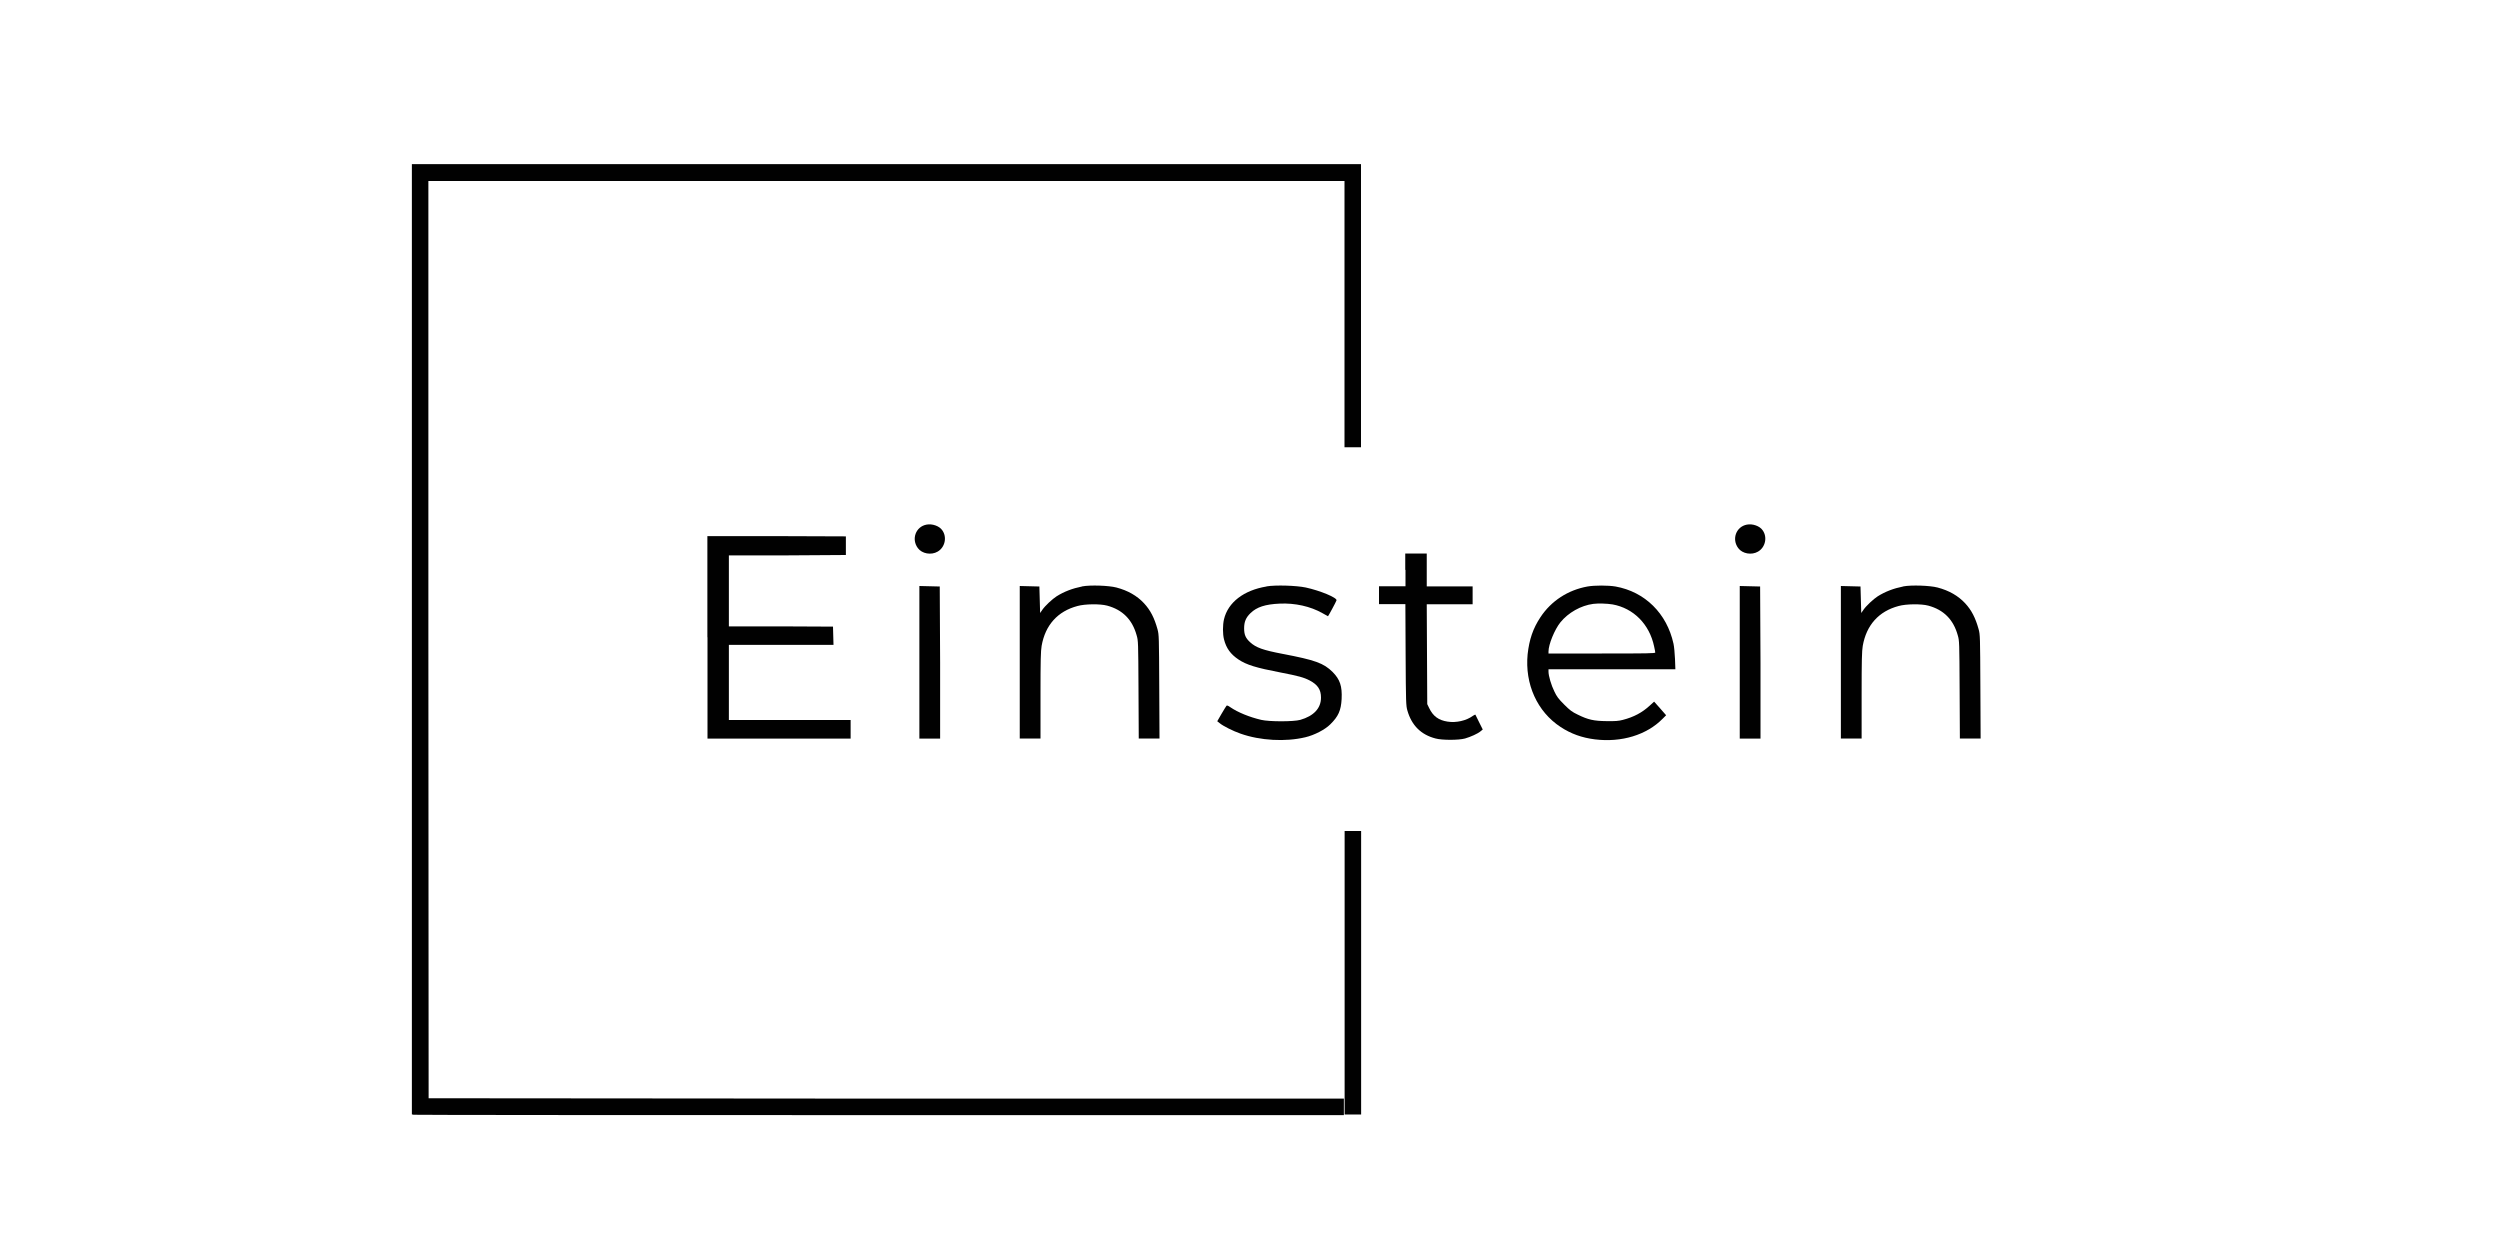 <?xml version="1.0" encoding="UTF-8"?>
<svg xmlns="http://www.w3.org/2000/svg" id="Logos" viewBox="0 0 200 100">
  <defs>
    <style>
      .cls-1 {
        fill: #010101;
        stroke-width: 0px;
      }
    </style>
  </defs>
  <path class="cls-1" d="m32.95,51.14v38.01l.13.03c.07.02,16.84.03,37.28.03h37.15v-1.32h-36.61s-36.61-.03-36.61-.03l-.02-36.7V14.48s36.64,0,36.64,0h36.65v21.3h1.32V13.13H32.95v38Z"></path>
  <path class="cls-1" d="m74.12,41.97c-.86.16-1.23,1.16-.69,1.88.33.45,1.07.58,1.58.28.59-.34.77-1.16.37-1.71-.23-.34-.8-.54-1.26-.45Z"></path>
  <path class="cls-1" d="m139.75,41.97c-.86.16-1.23,1.16-.69,1.88.33.45,1.07.58,1.58.28.59-.34.77-1.16.37-1.71-.23-.34-.8-.54-1.26-.45Z"></path>
  <path class="cls-1" d="m56.6,50.99v8.1h11.45v-1.49h-9.74v-6.01h8.37l-.02-.73-.02-.73-4.16-.02h-4.17v-5.68h4.68s4.68-.03,4.68-.03v-1.49l-5.54-.02h-5.54s0,8.09,0,8.09Z"></path>
  <path class="cls-1" d="m112.44,45.58v1.32h-2.12v1.43h2.11l.02,4.05c.02,3.85.03,4.07.14,4.46.34,1.19,1.09,1.94,2.26,2.24.52.14,1.83.14,2.35,0,.45-.13,1.03-.39,1.25-.58l.17-.14-.29-.58c-.15-.32-.29-.59-.3-.61-.02-.01-.11.04-.22.11-.5.37-1.32.56-2,.45-.73-.11-1.17-.44-1.48-1.09l-.15-.31-.02-4-.02-3.99h3.67v-1.43h-3.67v-2.63h-1.72v1.32Z"></path>
  <path class="cls-1" d="m86.56,46.92c-.76.15-1.44.41-2.04.79-.33.21-.92.76-1.13,1.07l-.18.26-.03-1.06-.03-1.06-.78-.02-.79-.02v12.2h1.66v-3.46c0-2.82.02-3.54.09-3.95.29-1.66,1.28-2.77,2.87-3.19.6-.17,1.82-.18,2.37-.03,1.23.33,2.01,1.11,2.36,2.37.13.44.13.54.15,4.35l.02,3.91h1.66l-.02-4.14c-.02-4.01-.02-4.15-.14-4.6-.25-.9-.56-1.52-1.08-2.08-.56-.6-1.29-1.02-2.21-1.26-.61-.16-2.08-.21-2.73-.09Z"></path>
  <path class="cls-1" d="m101.32,46.92c-1.82.3-3.08,1.27-3.4,2.62-.11.47-.11,1.17,0,1.61.18.71.53,1.19,1.16,1.61.65.43,1.39.66,3.37,1.04,1.4.27,1.85.39,2.33.64.64.34.9.73.9,1.37,0,.85-.58,1.47-1.66,1.78-.54.15-2.47.15-3.12,0-.94-.22-1.87-.6-2.47-1.01-.18-.13-.27-.16-.31-.12-.03.03-.21.33-.4.65l-.34.59.19.15c.27.23,1.09.64,1.67.84,1.58.56,3.61.67,5.19.29.72-.17,1.57-.61,1.99-1.03.65-.64.86-1.11.91-2.03.05-1.03-.13-1.56-.72-2.16-.72-.71-1.38-.95-4-1.45-1.57-.3-2.13-.5-2.6-.93-.36-.33-.48-.6-.48-1.11,0-.53.14-.86.51-1.22.5-.49,1.19-.71,2.33-.76,1.23-.06,2.47.22,3.42.76.24.14.45.25.45.25.02,0,.64-1.14.68-1.27.07-.21-1.31-.78-2.46-1.03-.76-.16-2.41-.21-3.13-.09Z"></path>
  <path class="cls-1" d="m127,46.92c-1.56.28-2.9,1.15-3.76,2.45-.6.9-.9,1.79-1.03,2.97-.23,2.38.76,4.59,2.64,5.82.82.54,1.7.86,2.75.99,2.12.26,4.13-.35,5.41-1.65l.28-.28-.48-.55-.48-.54-.34.31c-.62.57-1.28.92-2.16,1.15-.34.09-.61.11-1.29.1-1.03-.01-1.49-.11-2.32-.52-.46-.22-.62-.34-1.09-.81s-.59-.64-.78-1.04c-.25-.5-.47-1.25-.47-1.59v-.19h10.15l-.03-.82c-.02-.45-.07-1-.12-1.22-.53-2.43-2.29-4.16-4.64-4.58-.6-.1-1.68-.1-2.24,0Zm1.99,1.43c1.69.3,2.97,1.59,3.34,3.37.05.22.09.44.09.48,0,.07-.6.08-4.27.08h-4.27v-.16c0-.57.49-1.76.95-2.33.63-.78,1.64-1.35,2.63-1.48.38-.05,1.11-.03,1.52.04Z"></path>
  <path class="cls-1" d="m152.25,46.92c-.76.15-1.44.41-2.04.79-.33.21-.92.76-1.13,1.07l-.18.26-.03-1.06-.03-1.06-.78-.02-.79-.02v12.2h1.66v-3.46c0-2.82.02-3.54.09-3.95.29-1.66,1.28-2.77,2.87-3.19.6-.17,1.82-.18,2.37-.03,1.23.33,2.01,1.11,2.36,2.37.13.44.13.54.15,4.35l.02,3.91h1.66l-.02-4.14c-.02-4.01-.02-4.15-.14-4.6-.25-.9-.56-1.52-1.08-2.08-.56-.6-1.29-1.02-2.21-1.26-.61-.16-2.08-.21-2.73-.09Z"></path>
  <path class="cls-1" d="m73.55,52.99v6.1h1.66v-6.09s-.03-6.08-.03-6.08l-.81-.02-.82-.02v6.1Z"></path>
  <path class="cls-1" d="m139.18,52.99v6.1h1.66v-6.09s-.03-6.08-.03-6.08l-.81-.02-.82-.02v6.1Z"></path>
  <path class="cls-1" d="m107.57,77.82v11.34h1.32v-22.68h-1.32v11.34Z"></path>
</svg>
